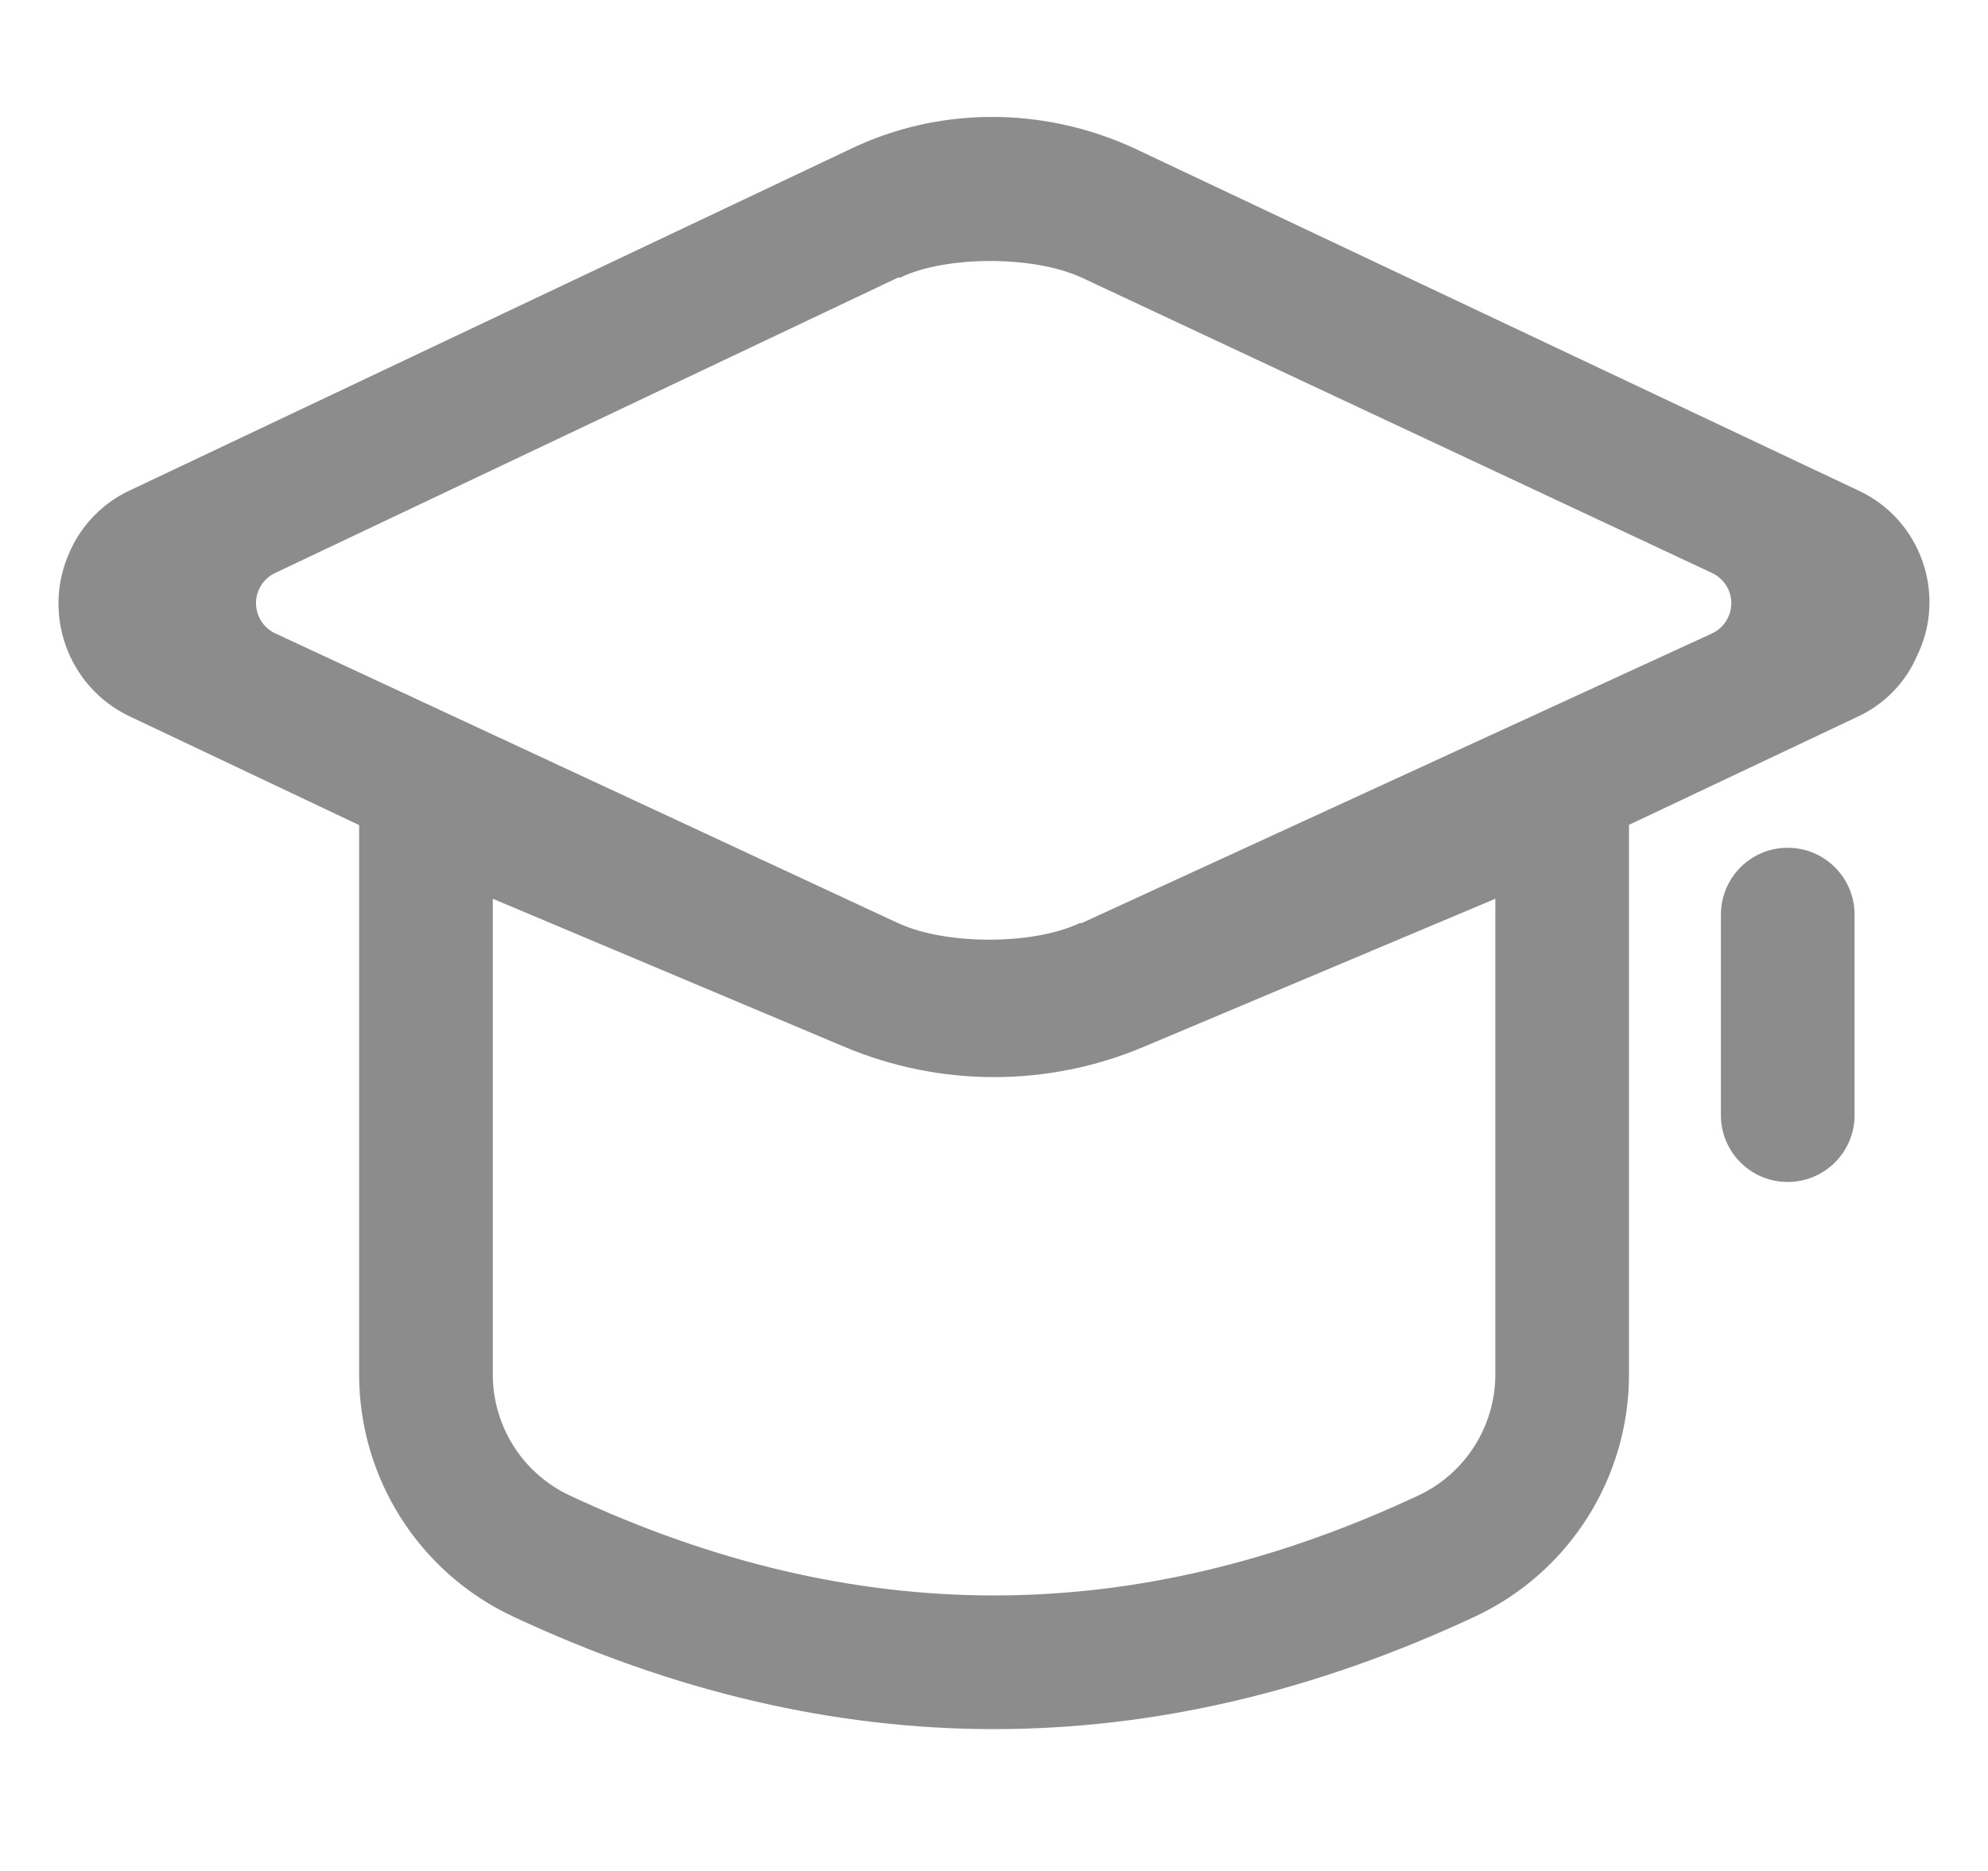 <?xml version="1.0" encoding="UTF-8"?>
<svg width="17px" height="16px" viewBox="0 0 17 16" version="1.1" xmlns="http://www.w3.org/2000/svg" xmlns:xlink="http://www.w3.org/1999/xlink">
    <title>学历</title>
    <g id="页面-2" stroke="none" stroke-width="1" fill="none" fill-rule="evenodd">
        <g id="主頁" transform="translate(-390, -1755)" fill-rule="nonzero">
            <g id="学历" transform="translate(390.5, 1755)">
                <rect id="矩形" fill="#000000" opacity="0" x="0" y="0" width="16" height="16"></rect>
                <path d="M9.197,1.267 L15.394,4.196 C15.922,4.441 16.151,5.08 15.894,5.607 C15.796,5.835 15.618,6.019 15.394,6.125 L13.43,7.054 L13.43,11.754 C13.43,12.641 12.917,13.448 12.114,13.824 C10.742,14.466 9.371,14.787 8,14.787 C6.629,14.787 5.258,14.466 3.887,13.824 C3.084,13.448 2.571,12.641 2.571,11.754 L2.571,7.056 L0.606,6.125 C0.081,5.874 -0.147,5.245 0.099,4.713 L0.106,4.697 C0.209,4.476 0.389,4.297 0.606,4.196 L6.75,1.285 C7.516,0.909 8.414,0.907 9.197,1.267 Z M12.287,7.686 L9.276,8.954 C8.46,9.297 7.541,9.297 6.725,8.954 L3.714,7.686 L3.714,11.754 C3.714,12.197 3.97,12.601 4.372,12.789 C5.595,13.362 6.801,13.644 8,13.644 C9.199,13.644 10.406,13.362 11.629,12.789 C12.03,12.601 12.287,12.197 12.287,11.754 L12.287,7.686 Z M14.787,7.25 C15.103,7.25 15.359,7.506 15.359,7.822 L15.359,9.537 C15.359,9.852 15.103,10.108 14.787,10.108 C14.471,10.108 14.216,9.852 14.216,9.537 L14.216,7.822 C14.216,7.506 14.471,7.25 14.787,7.25 Z M8.738,2.369 C8.329,2.185 7.588,2.186 7.197,2.374 L7.179,2.374 L1.853,4.9 L1.847,4.903 C1.708,4.972 1.65,5.14 1.717,5.281 C1.745,5.341 1.794,5.389 1.855,5.417 L7.179,7.894 L7.191,7.899 C7.594,8.082 8.335,8.083 8.733,7.894 L8.75,7.894 L14.138,5.418 L14.144,5.415 C14.283,5.348 14.344,5.181 14.279,5.039 C14.25,4.978 14.201,4.928 14.14,4.9 L8.75,2.374 L8.738,2.369 Z" id="形状" fill="#8C8C8C"></path>
            </g>
        </g>
    </g>
</svg>